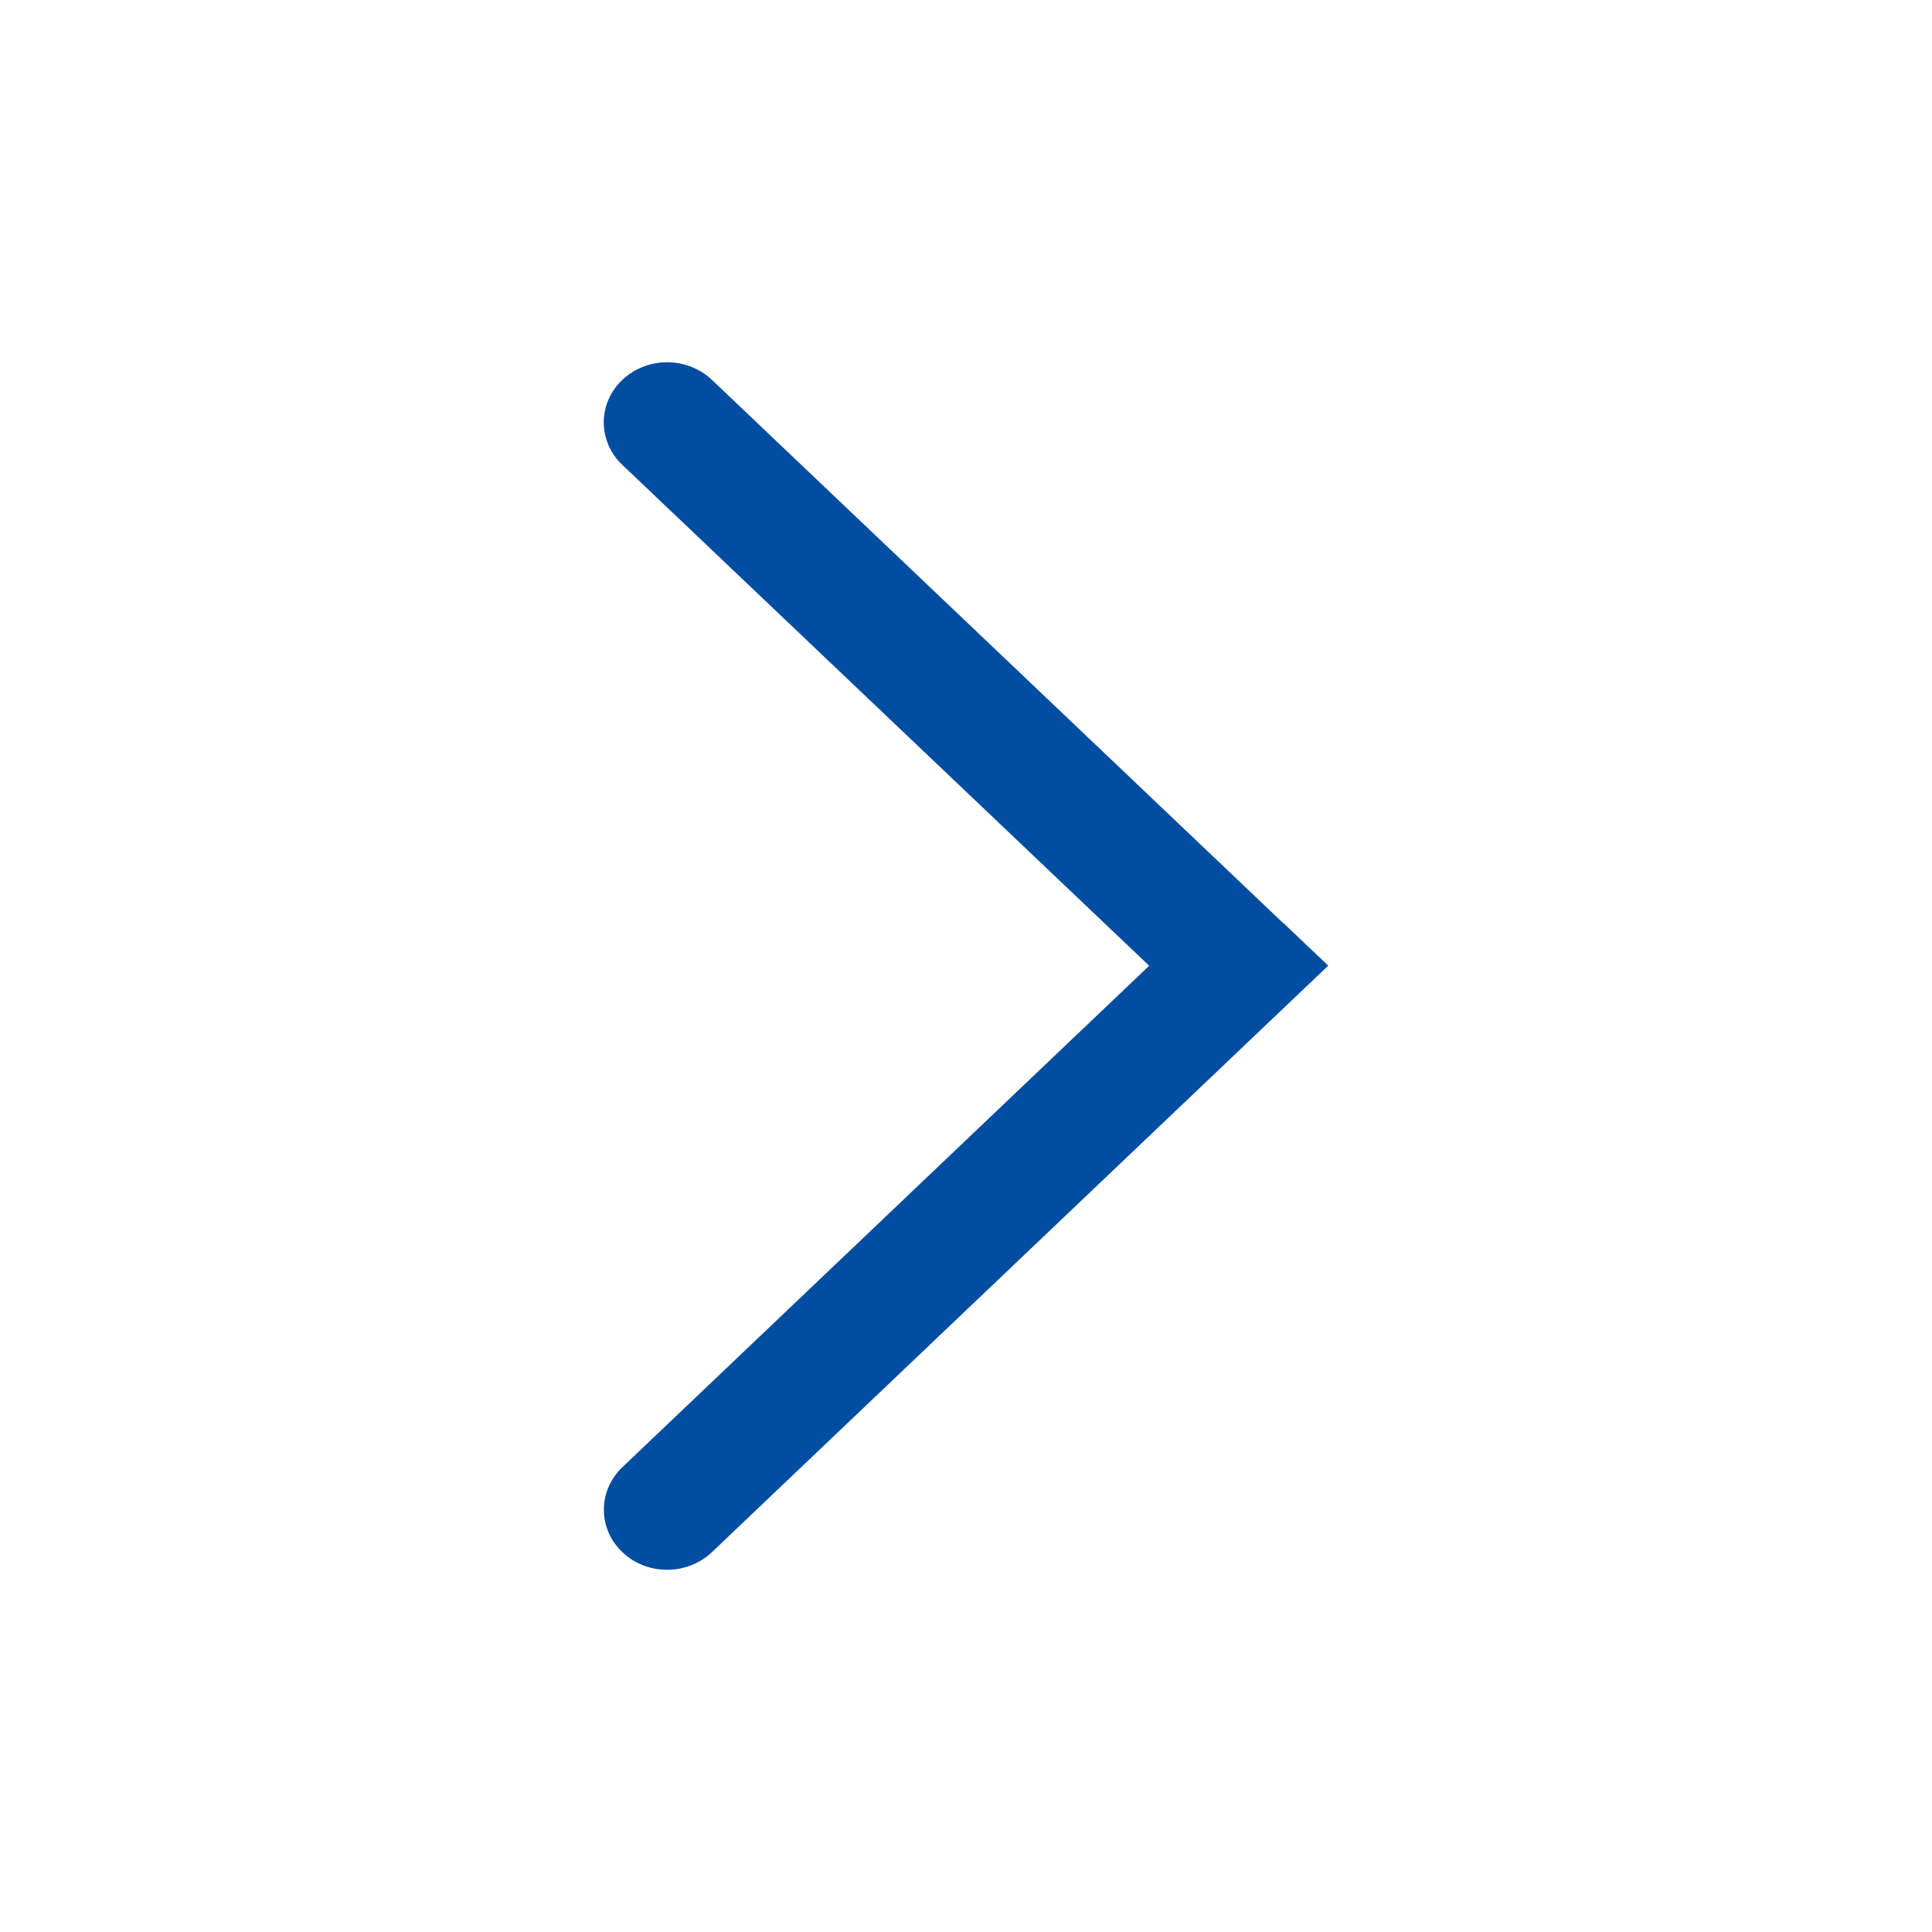 <svg width="16" height="16" viewBox="0 0 16 16" fill="none" xmlns="http://www.w3.org/2000/svg">
<g id="Frame">
<path id="Vector" d="M10.629 7.645L11 7.997L5.895 12.855C5.693 13.047 5.359 13.05 5.155 12.855C5.106 12.809 5.067 12.754 5.041 12.694C5.014 12.633 5.001 12.569 5.001 12.503C5.001 12.438 5.014 12.373 5.041 12.312C5.067 12.252 5.106 12.197 5.154 12.151L9.517 7.998L5.154 3.85C5.105 3.804 5.066 3.749 5.04 3.688C5.014 3.628 5 3.563 5 3.498C5 3.432 5.014 3.367 5.04 3.307C5.066 3.247 5.105 3.192 5.154 3.146C5.252 3.053 5.385 3 5.524 3C5.663 3 5.796 3.052 5.895 3.145L10.607 7.626L10.629 7.646L10.629 7.645Z" fill="#014DA1"/>
</g>
</svg>
